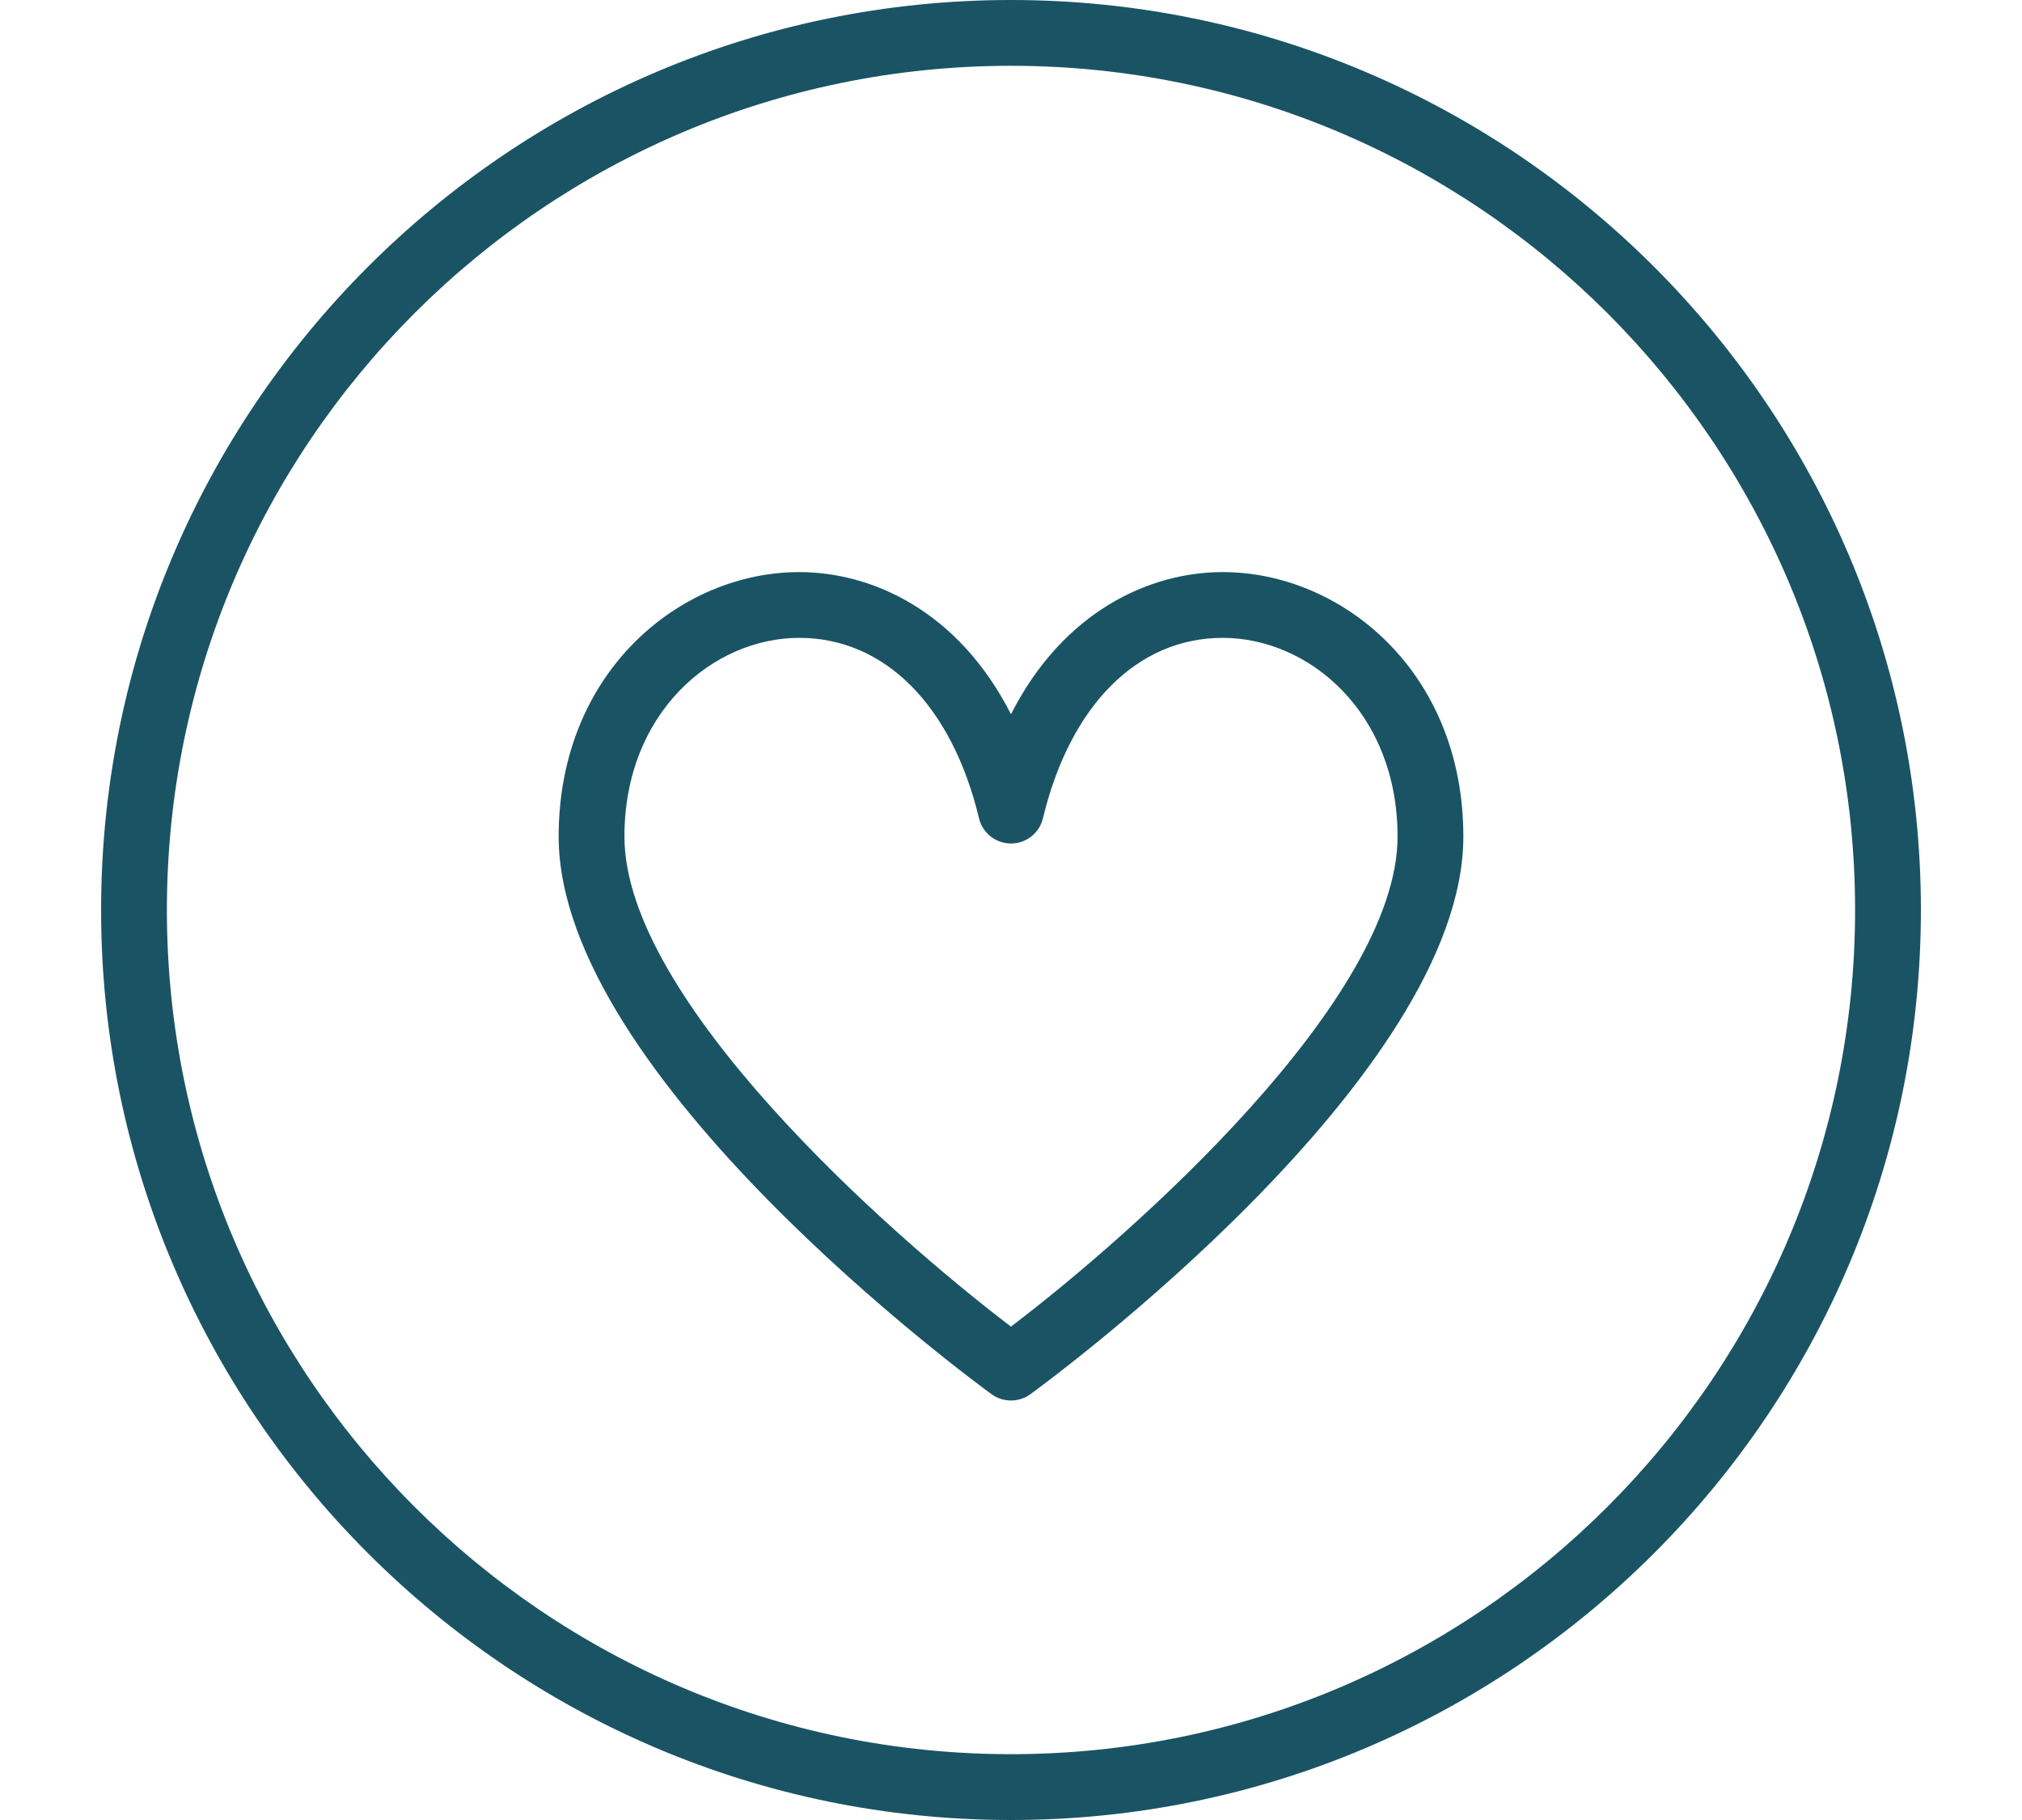 <?xml version="1.0" encoding="utf-8"?>
<!-- Generator: Adobe Illustrator 16.0.0, SVG Export Plug-In . SVG Version: 6.00 Build 0)  -->
<!DOCTYPE svg PUBLIC "-//W3C//DTD SVG 1.1//EN" "http://www.w3.org/Graphics/SVG/1.1/DTD/svg11.dtd">
<svg version="1.1" id="Layer_1" xmlns="http://www.w3.org/2000/svg" xmlns:xlink="http://www.w3.org/1999/xlink" x="0px" y="0px"
	 width="80px" height="72px" viewBox="1.5 5.5 80 72" enable-background="new 1.5 5.5 80 72" xml:space="preserve">
<g>
	<path fill="#1A5464" d="M41.5,77.5c-19.851,0-36-16.148-36-36c0-19.851,16.149-36,36-36c19.852,0,36,16.149,36,36
		C77.5,61.352,61.352,77.5,41.5,77.5z M41.5,8.103C23.084,8.103,8.103,23.084,8.103,41.5c0,18.415,14.981,33.396,33.397,33.396
		c18.415,0,33.396-14.981,33.396-33.396C74.896,23.084,59.915,8.103,41.5,8.103z"/>
	<path fill="#1A5464" d="M41.5,60.904c-0.268,0-0.538-0.082-0.768-0.248c-0.698-0.508-17.129-12.568-17.129-22.061
		c0-6.549,4.839-10.463,9.518-10.463c2.887,0,6.303,1.542,8.378,5.623c2.075-4.082,5.492-5.623,8.379-5.623
		c4.679,0,9.519,3.914,9.519,10.463c0,9.491-16.433,21.553-17.131,22.061C42.038,60.822,41.768,60.904,41.5,60.904z M33.122,30.734
		c-3.399,0-6.916,2.94-6.916,7.862c0,6.43,10.399,15.665,15.293,19.385c4.896-3.72,15.295-12.961,15.295-19.385
		c0-4.922-3.517-7.862-6.916-7.862c-3.379,0-6.038,2.667-7.114,7.137c-0.14,0.585-0.662,0.998-1.264,0.998s-1.125-0.412-1.266-0.998
		C39.16,33.402,36.501,30.734,33.122,30.734z"/>
</g>
</svg>
